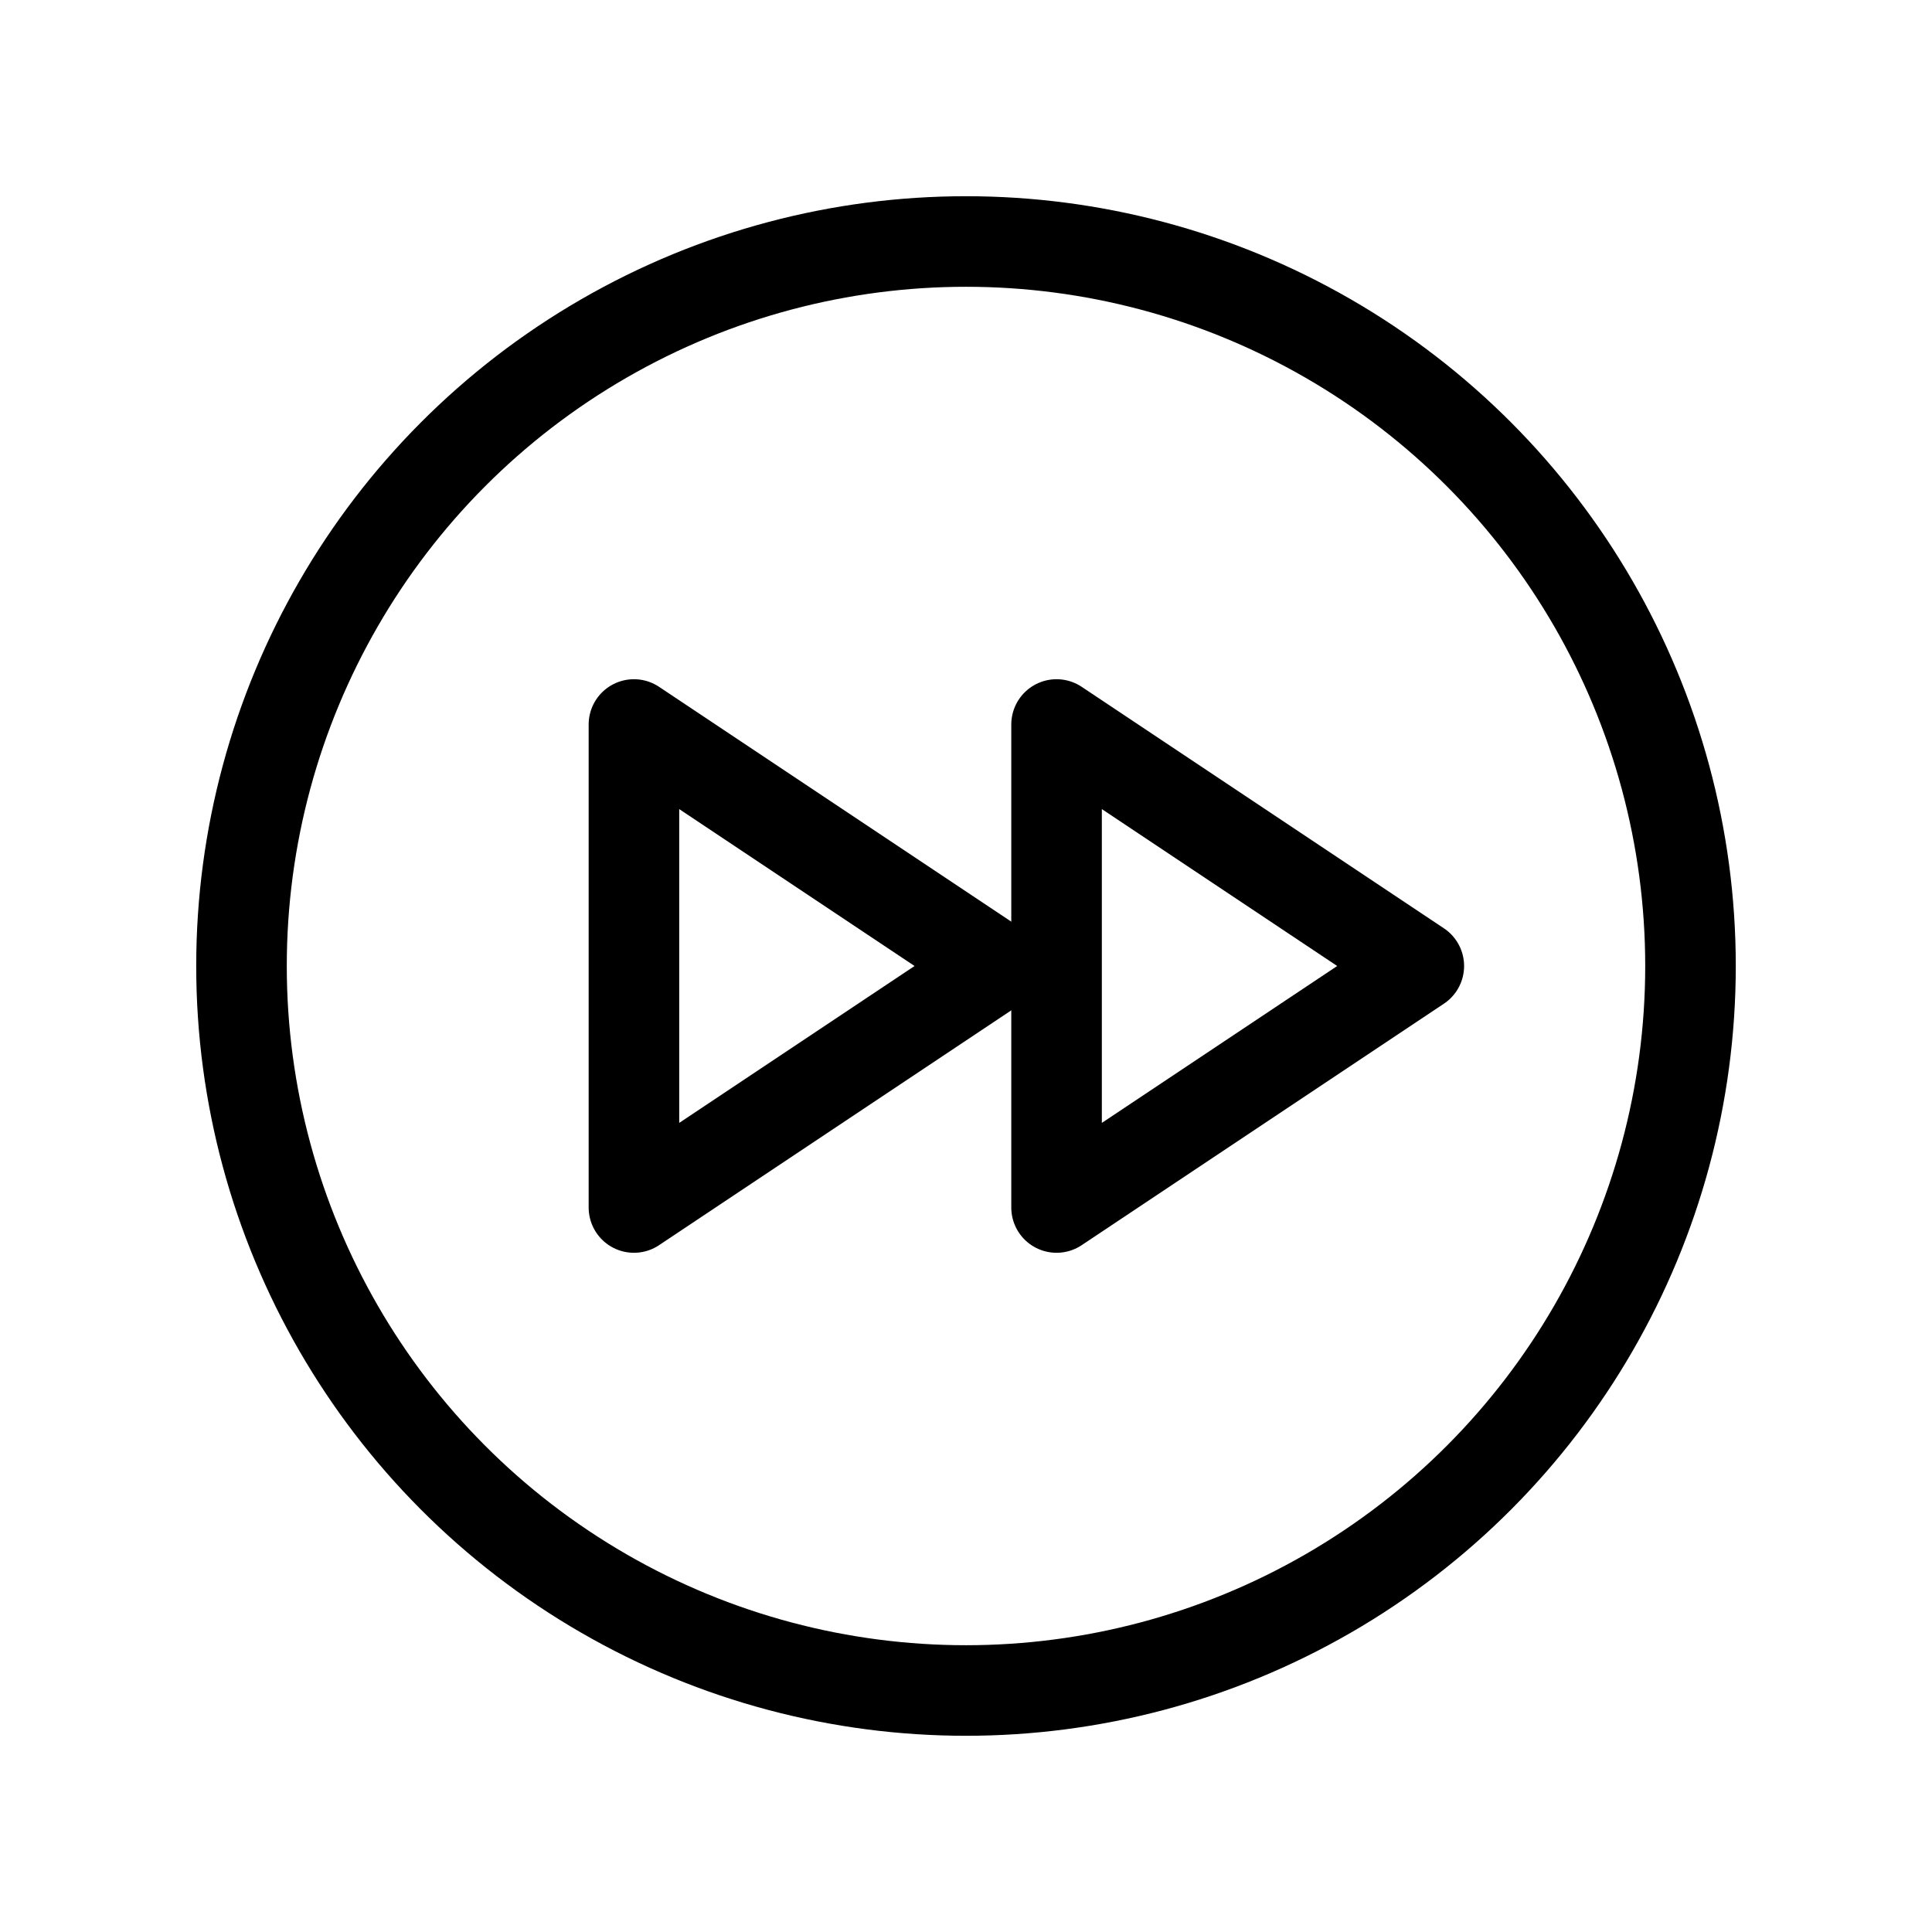 <svg xmlns="http://www.w3.org/2000/svg" viewBox="0 0 256 256"><rect width="256" height="256" fill="none"/><circle cx="128" cy="128" r="96" fill="none" stroke="#000" stroke-linecap="round" stroke-linejoin="round" stroke-width="12"/><polygon points="84 160 132 128 84 96 84 160" fill="none" stroke="#000" stroke-linecap="round" stroke-linejoin="round" stroke-width="12"/><polygon points="140 160 188 128 140 96 140 160" fill="none" stroke="#000" stroke-linecap="round" stroke-linejoin="round" stroke-width="12"/></svg>
